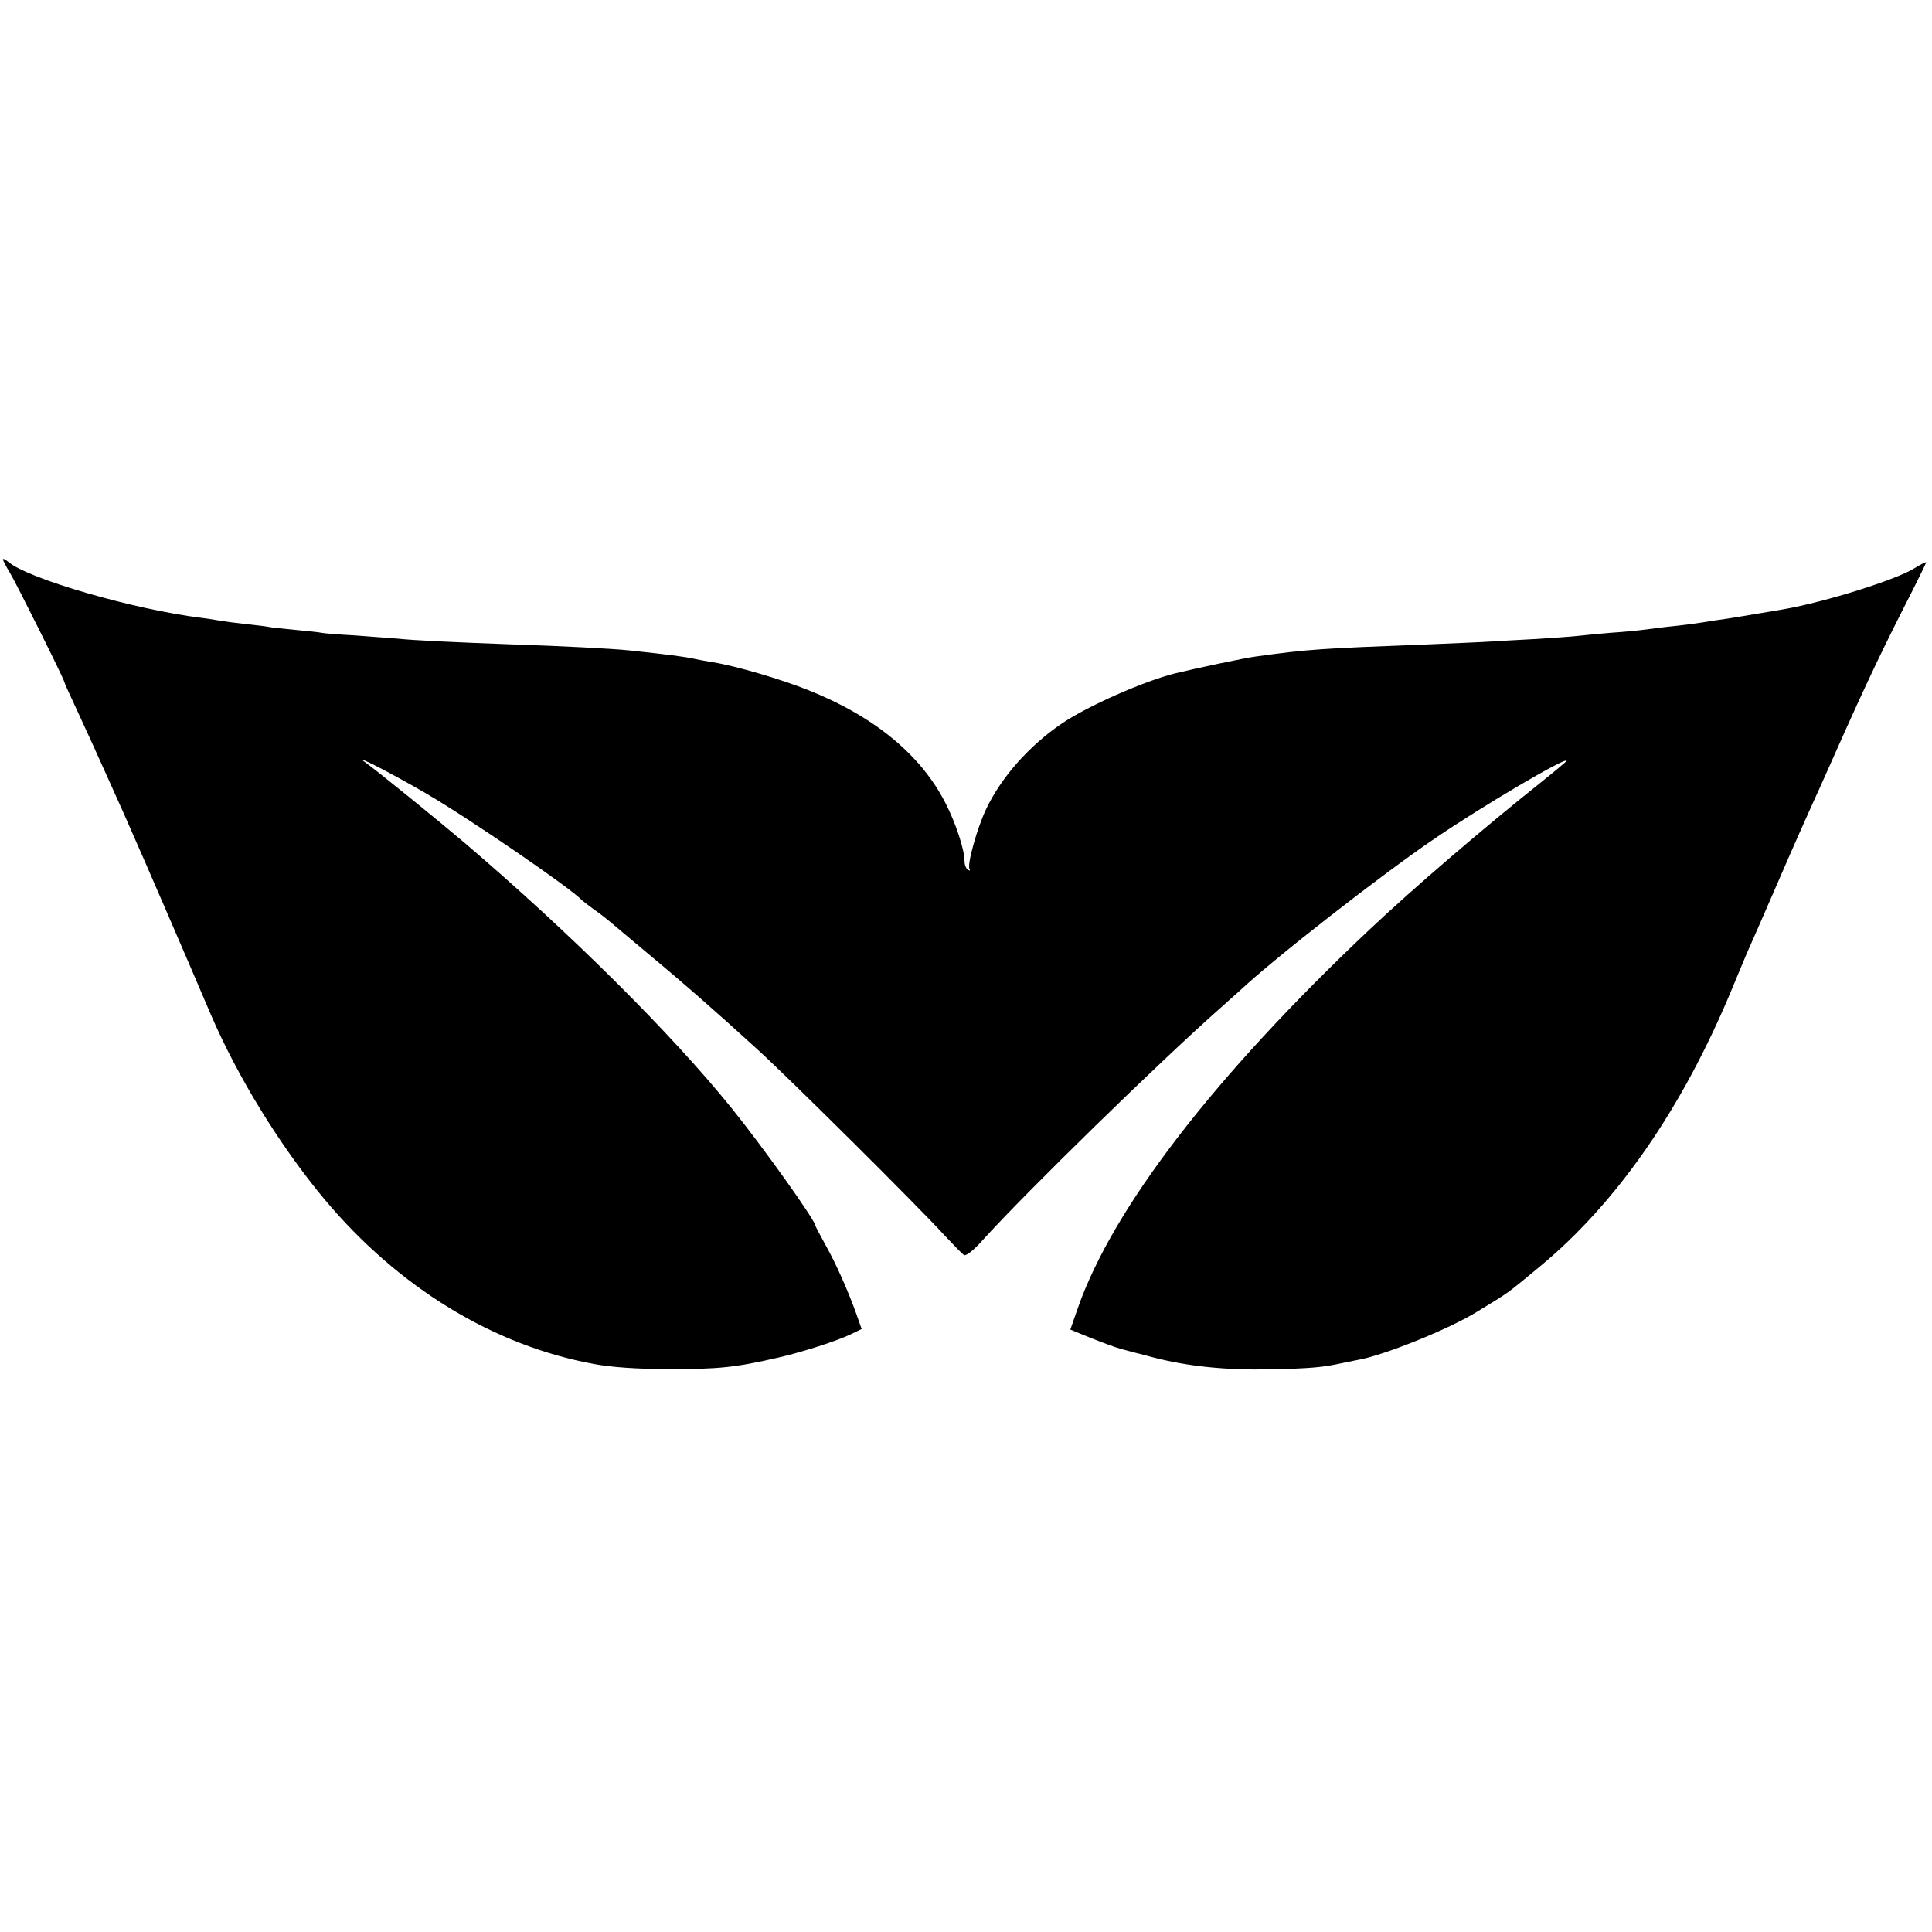 <?xml version="1.0" standalone="no"?>
<!DOCTYPE svg PUBLIC "-//W3C//DTD SVG 20010904//EN"
 "http://www.w3.org/TR/2001/REC-SVG-20010904/DTD/svg10.dtd">
<svg version="1.0" xmlns="http://www.w3.org/2000/svg"
 width="661pt" height="661pt" viewBox="0 0 661 661"
 preserveAspectRatio="xMidYMid meet">
<g transform="translate(0,661) scale(0.1,-0.1)"
fill="#000000" stroke="none">
<path d="M10 4696 c0 -3 10 -23 23 -44 22 -36 187 -367 187 -375 0 -3 20 -47
44 -98 24 -52 74 -161 111 -244 37 -82 73 -163 80 -180 18 -39 197 -453 265
-613 93 -217 237 -451 390 -635 253 -302 578 -501 924 -564 59 -11 147 -17
251 -17 174 -1 234 6 381 40 82 19 197 56 245 79 l37 18 -18 51 c-27 76 -70
174 -107 239 -18 33 -33 61 -33 63 0 18 -182 273 -288 404 -206 255 -550 597
-912 906 -98 83 -300 247 -342 277 -41 29 83 -34 207 -106 150 -87 498 -326
535 -366 3 -3 21 -17 40 -31 19 -13 46 -34 60 -46 14 -12 70 -59 125 -105 123
-102 237 -202 375 -328 112 -102 548 -535 641 -637 31 -33 61 -64 67 -68 7 -4
33 16 64 51 149 165 608 613 813 794 27 24 56 50 65 58 117 110 483 396 670
523 166 113 450 280 450 265 0 -2 -42 -37 -92 -77 -191 -152 -435 -361 -582
-500 -530 -500 -879 -953 -999 -1297 l-25 -72 71 -29 c40 -16 86 -33 102 -37
17 -5 35 -9 40 -11 6 -1 37 -9 70 -18 120 -31 247 -44 400 -41 140 3 182 7
245 21 14 3 38 8 54 11 86 14 313 105 411 166 113 69 96 57 210 151 266 219
490 542 660 951 21 50 43 104 50 120 8 17 55 125 105 240 50 116 100 228 110
250 10 22 25 56 34 75 144 325 196 436 288 618 43 84 78 155 78 158 0 2 -17
-6 -38 -19 -62 -40 -309 -117 -447 -141 -16 -3 -59 -10 -95 -16 -36 -6 -76
-13 -90 -15 -14 -2 -38 -6 -55 -8 -46 -8 -104 -16 -165 -22 -30 -4 -66 -8 -80
-10 -14 -2 -63 -7 -110 -10 -47 -4 -98 -9 -115 -11 -16 -2 -77 -6 -135 -10
-58 -3 -130 -7 -160 -9 -30 -2 -129 -6 -220 -10 -364 -14 -401 -16 -582 -41
-35 -4 -213 -42 -278 -58 -108 -27 -299 -112 -385 -170 -114 -77 -209 -185
-261 -294 -31 -65 -66 -191 -57 -205 3 -6 1 -7 -5 -3 -7 4 -12 17 -12 30 0 38
-29 127 -63 194 -84 168 -244 300 -472 391 -95 38 -249 83 -325 95 -19 3 -46
8 -60 11 -40 9 -99 16 -230 30 -59 6 -237 15 -390 20 -195 7 -346 14 -400 20
-25 2 -90 7 -145 11 -55 3 -107 7 -115 9 -8 2 -49 6 -90 10 -41 4 -82 8 -90
10 -8 2 -44 6 -80 10 -36 4 -74 9 -85 11 -11 2 -40 7 -65 10 -229 28 -596 134
-662 192 -10 8 -18 12 -18 8z"/>
</g>
</svg>
